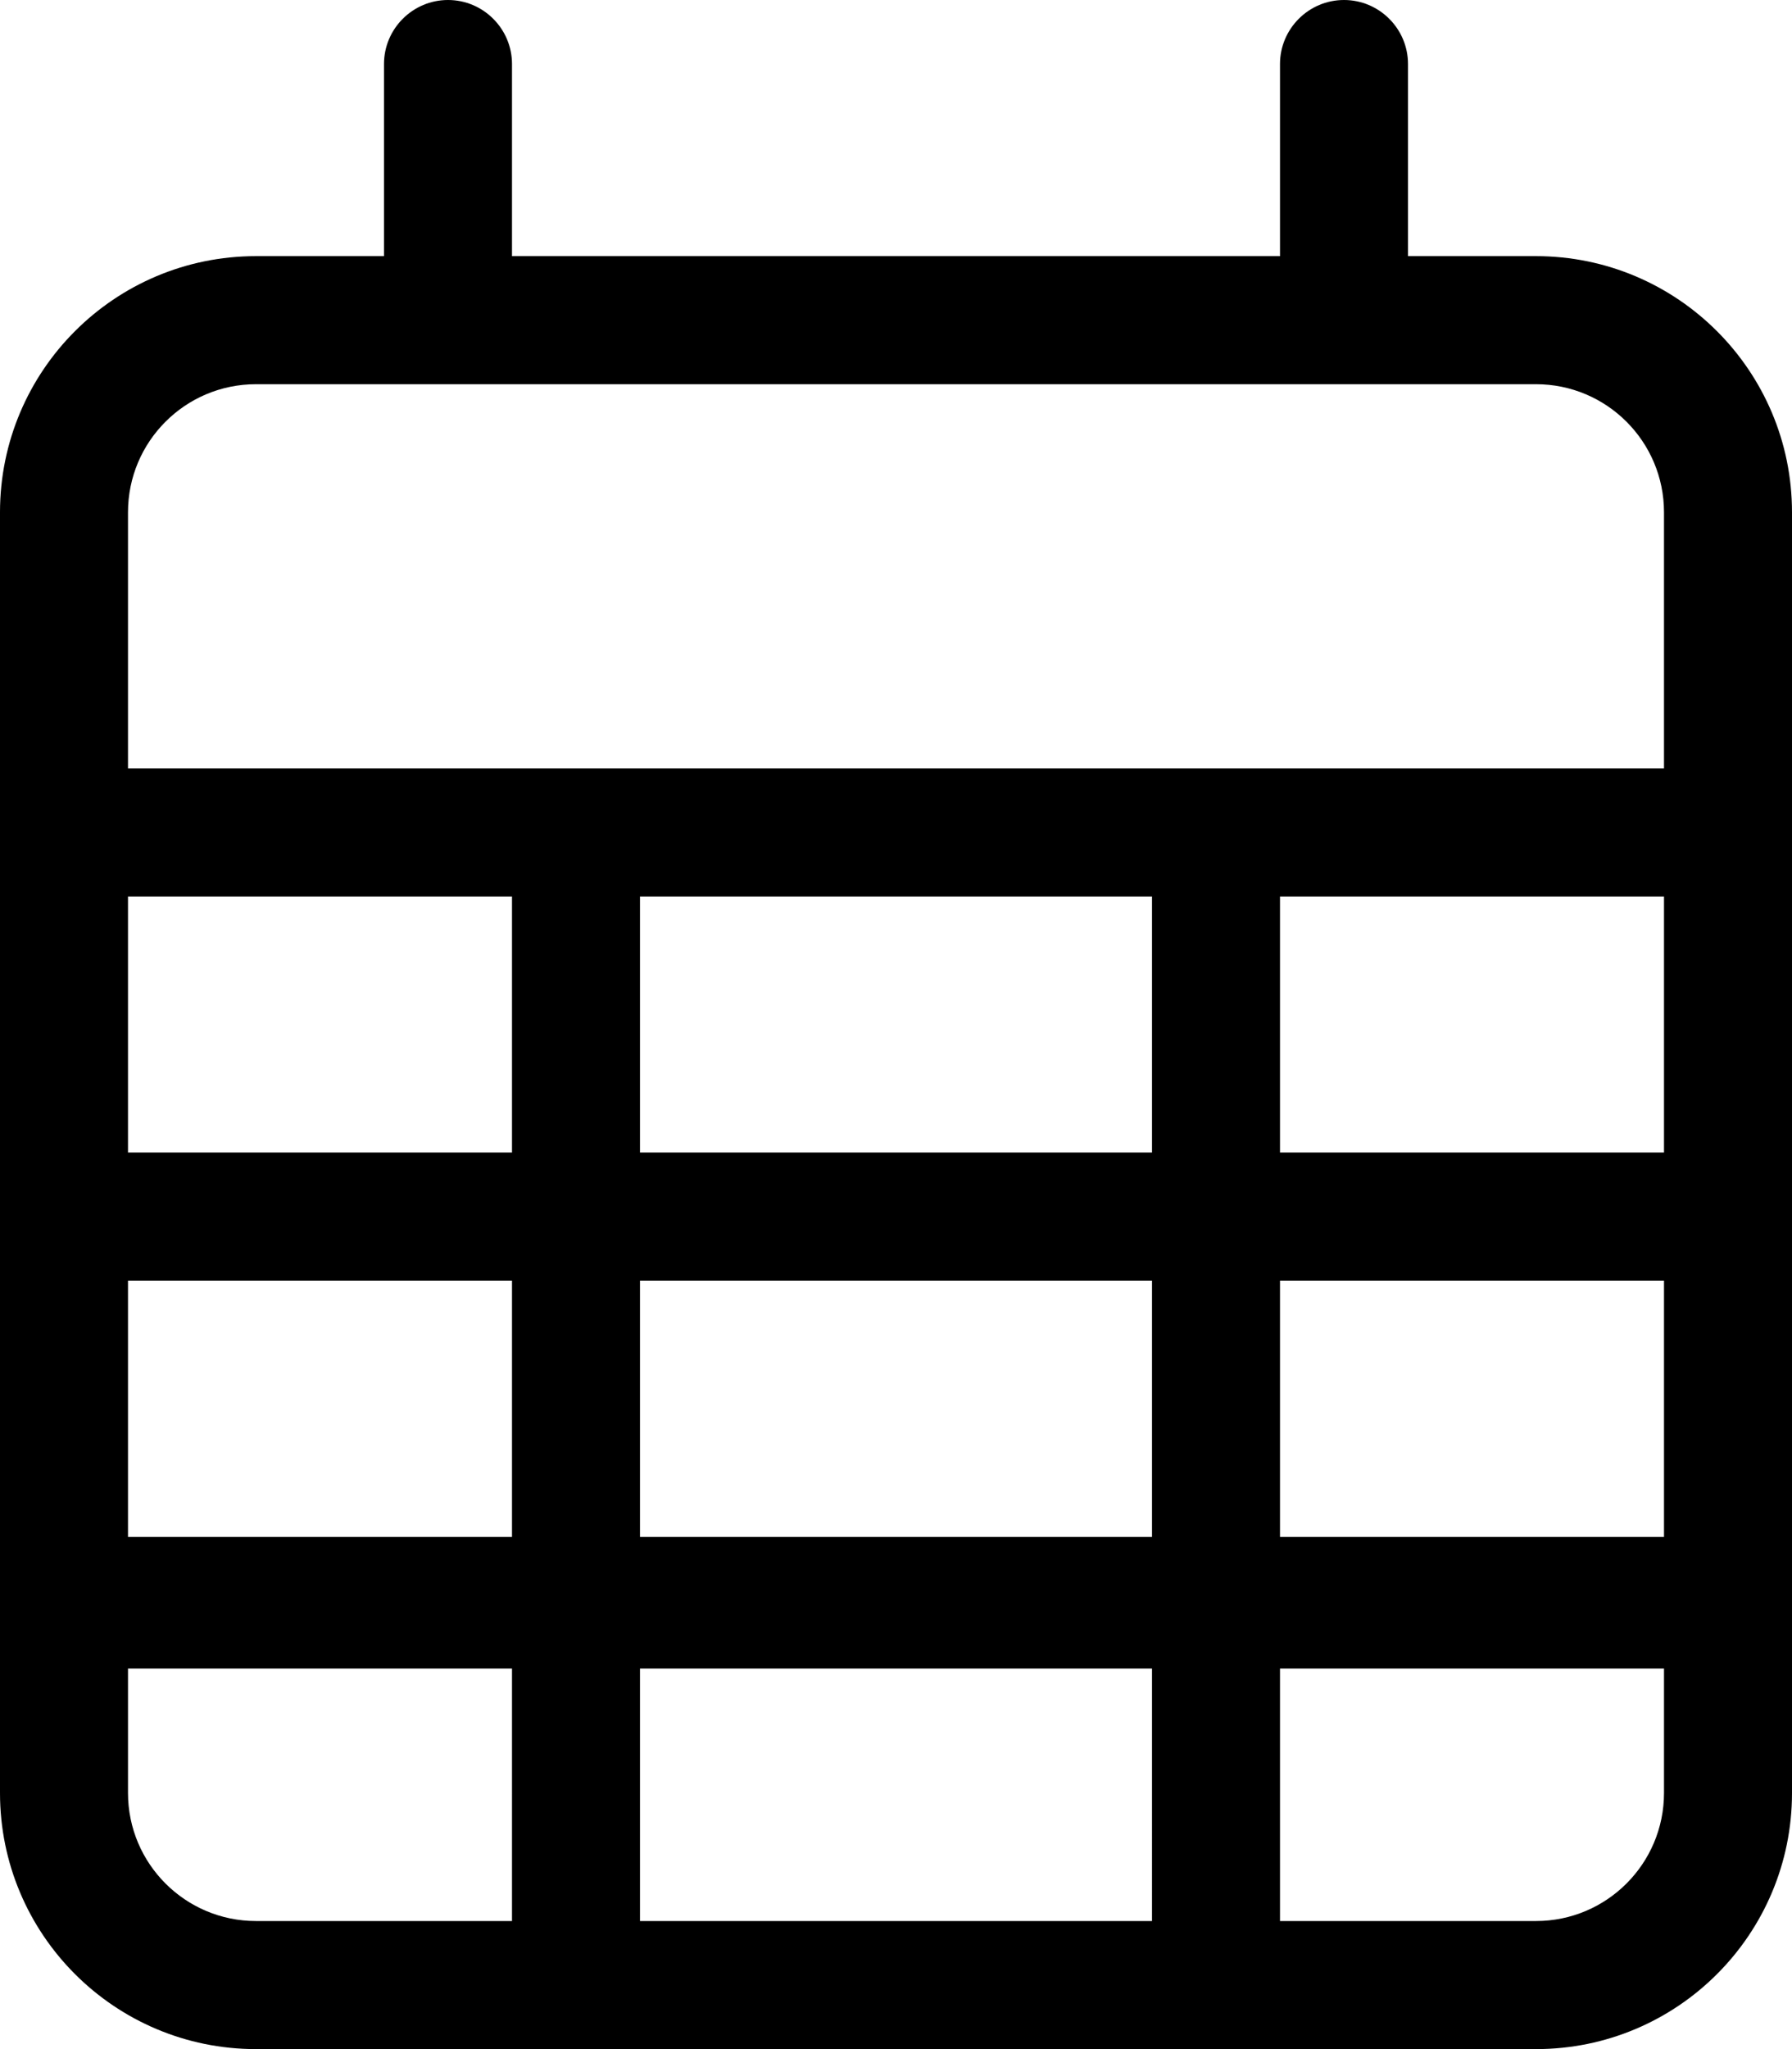 <svg xmlns="http://www.w3.org/2000/svg" viewBox="0 0 448 512"><!--! Font Awesome Pro 6.0.0-alpha3 by @fontawesome - https://fontawesome.com License - https://fontawesome.com/license (Commercial License) --><path d="M384 64h-32V16C352 7.164 344.8 0 336 0S320 7.164 320 16V64H128V16C128 7.164 120.8 0 112 0S96 7.164 96 16V64H64C28.65 64 0 92.65 0 128v320c0 35.35 28.65 64 64 64h320c35.35 0 64-28.65 64-64V128C448 92.65 419.3 64 384 64zM32 224h96v64H32V224zM160 288V224h128v64H160zM288 320v64H160v-64H288zM32 320h96v64H32V320zM64 480c-17.67 0-32-14.33-32-32v-31.1h96V480H64zM160 480v-63.1h128V480H160zM416 448c0 17.67-14.33 32-32 32h-64v-63.1h96V448zM416 384h-96v-64h96V384zM416 288h-96V224h96V288zM416 192H32V128c0-17.67 14.33-32 32-32h320c17.67 0 32 14.33 32 32V192z"/></svg>